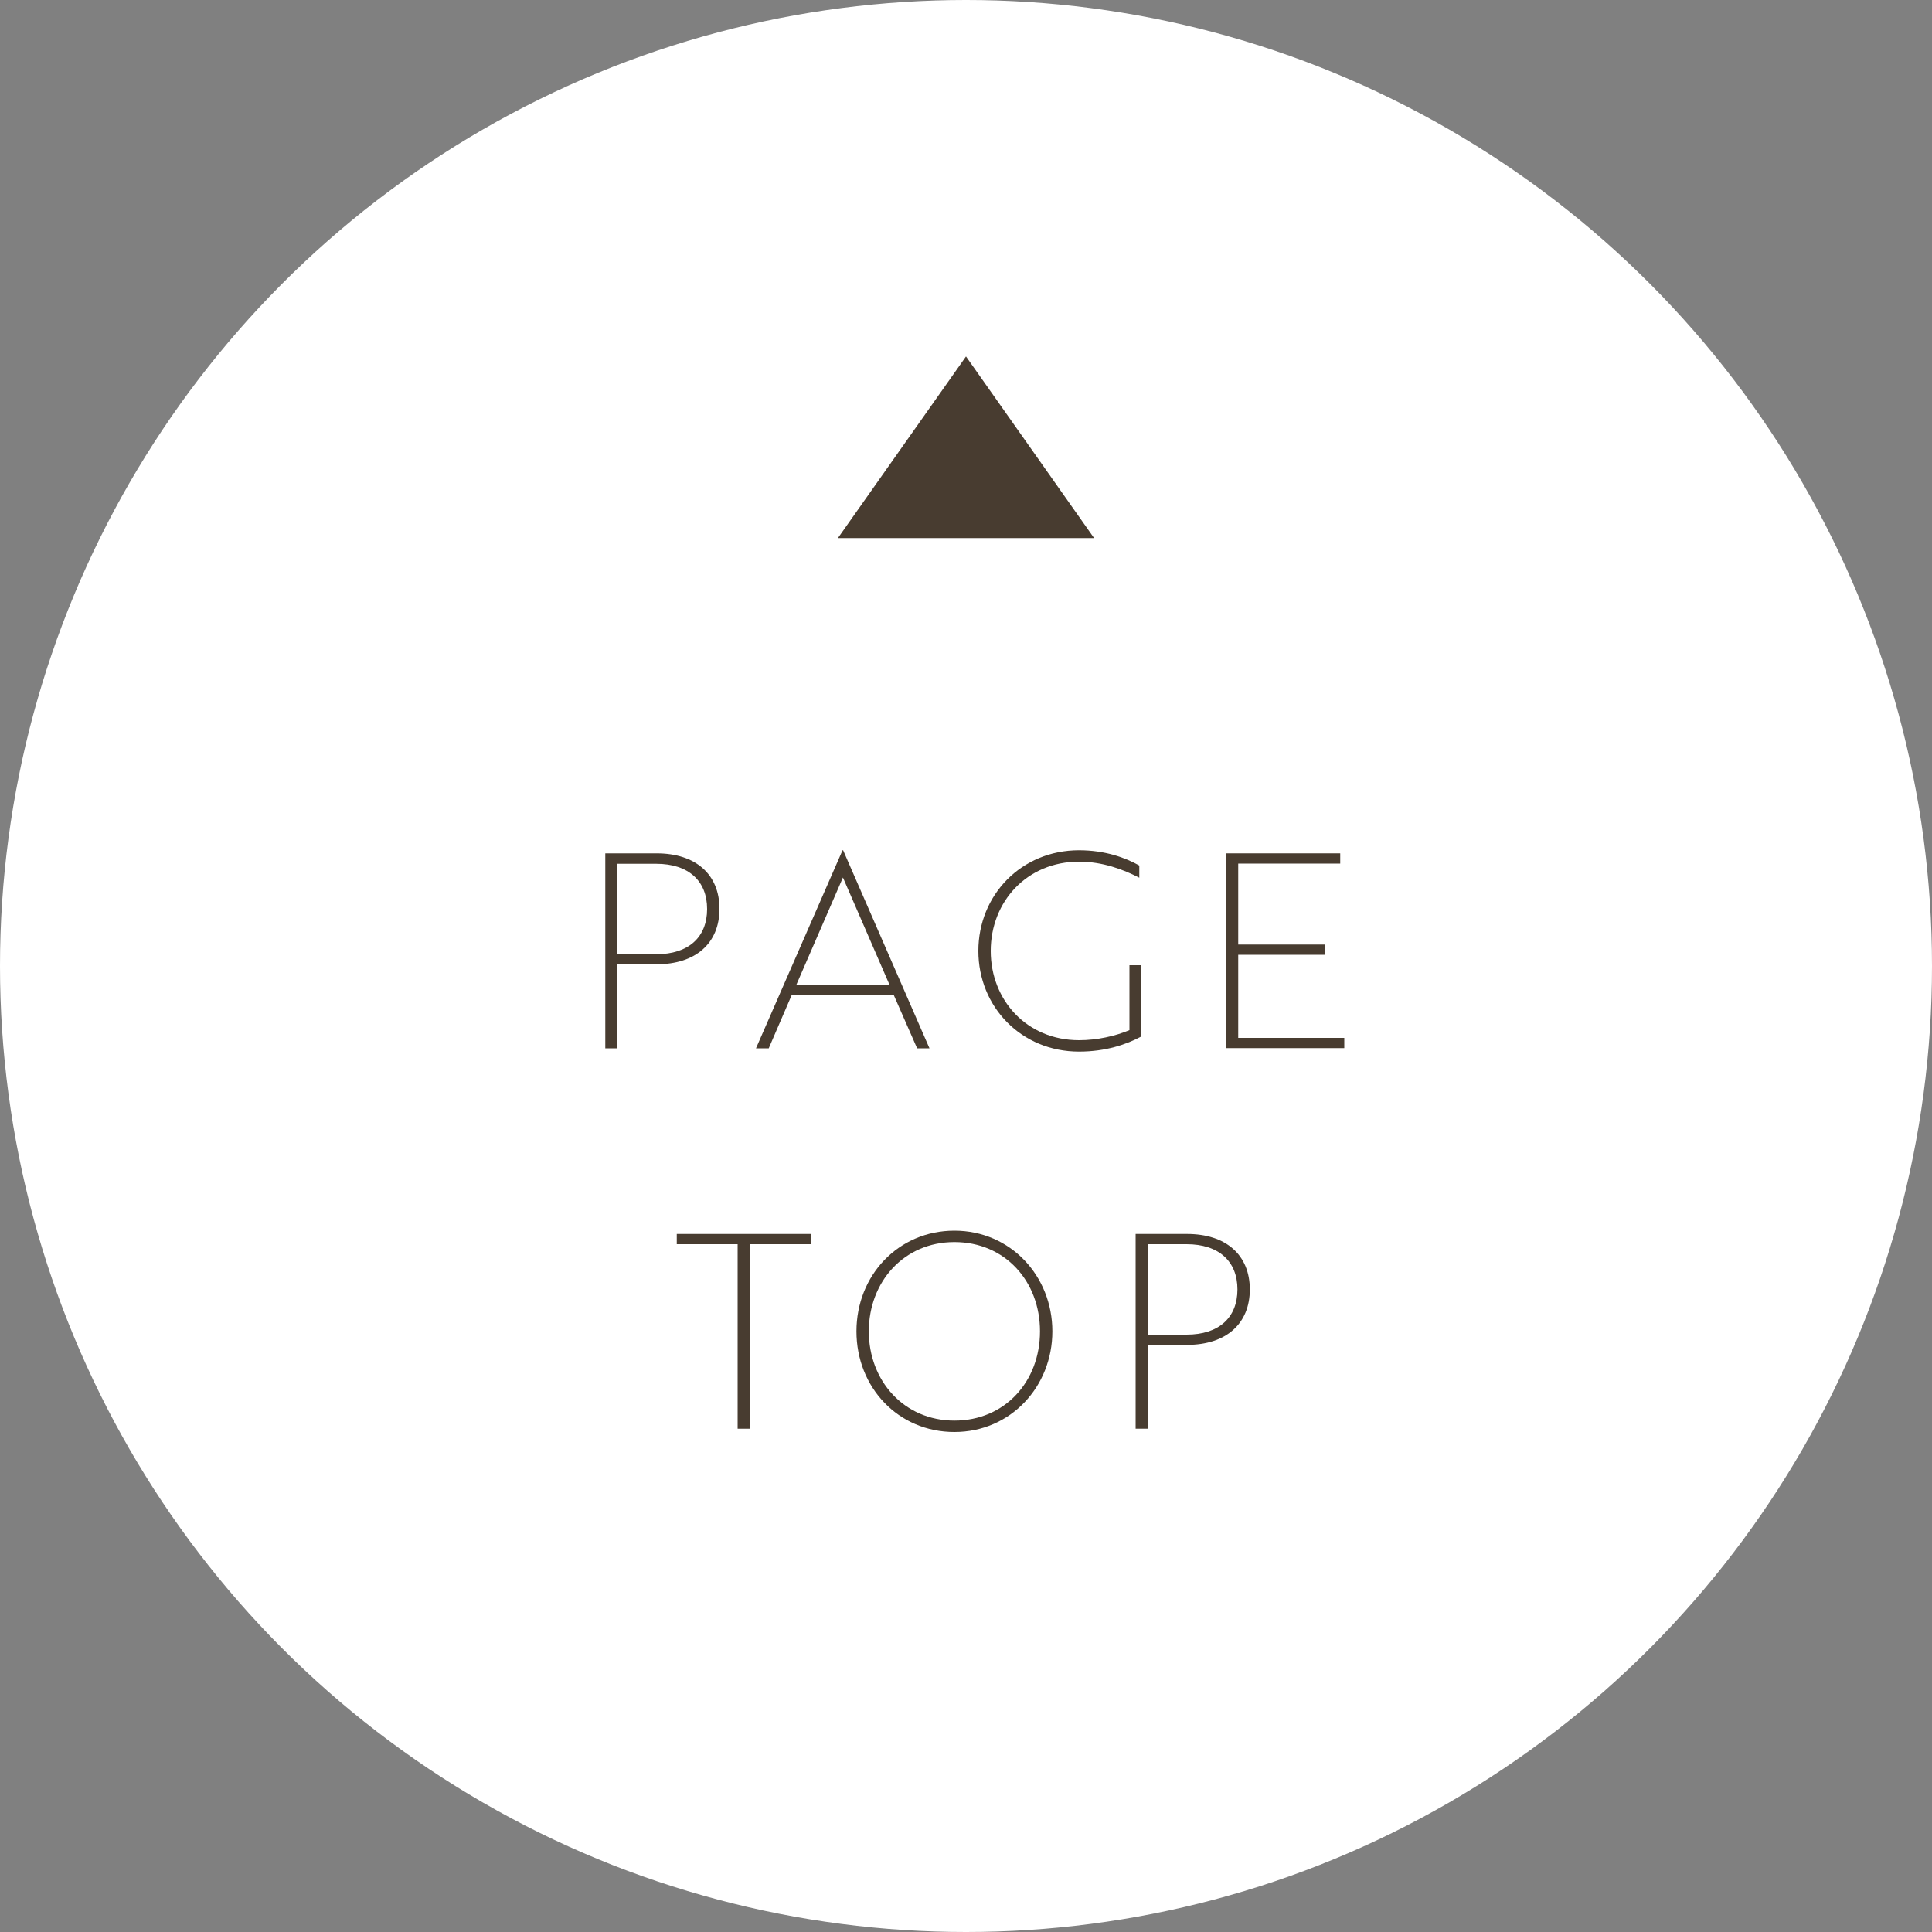 <?xml version="1.0" encoding="UTF-8"?><svg id="_レイヤー_2" xmlns="http://www.w3.org/2000/svg" viewBox="0 0 100 100"><rect x="0" y="0" width="100" height="100" fill="#808080" stroke="none"/><defs><style>.cls-1{fill:#483c30;}.cls-2{fill:#fff;}</style></defs><g id="contents"><circle class="cls-2" cx="50" cy="50" r="50"/><path class="cls-1" d="M31.95,49.92v4.34h-.62v-10.09h2.66c2.02,0,3.25,1.09,3.25,2.87s-1.23,2.87-3.25,2.87h-2.04ZM31.95,44.71v4.68h2.02c1.67,0,2.63-.88,2.63-2.34s-.97-2.34-2.63-2.34h-2.02Z"/><path class="cls-1" d="M43.61,44.01h.03l4.47,10.25h-.64l-1.21-2.76h-5.28l-1.19,2.76h-.66l4.48-10.25ZM46.04,50.97l-2.41-5.55-2.41,5.55h4.82Z"/><path class="cls-1" d="M55.85,54.43c-2.98,0-5.21-2.31-5.21-5.21s2.23-5.21,5.21-5.21c1.36,0,2.41.39,3.12.79v.63c-.84-.43-1.9-.83-3.12-.83-2.69,0-4.57,2.06-4.57,4.62s1.88,4.62,4.57,4.62c.94,0,1.86-.21,2.61-.52v-3.36h.59v3.7c-.73.39-1.81.77-3.19.77Z"/><path class="cls-1" d="M63.47,54.26v-10.09h5.9v.53h-5.28v4.19h4.51v.53h-4.51v4.3h5.49v.53h-6.11Z"/><path class="cls-1" d="M38.8,64.4v9.55h-.62v-9.55h-3.15v-.53h6.93v.53h-3.17Z"/><path class="cls-1" d="M49.4,63.7c2.91,0,5.07,2.35,5.07,5.21s-2.16,5.21-5.07,5.21-5.07-2.31-5.07-5.21,2.17-5.21,5.07-5.21ZM49.4,73.53c2.62,0,4.43-2.03,4.43-4.62s-1.81-4.62-4.43-4.62-4.43,2.06-4.43,4.62,1.82,4.62,4.43,4.62Z"/><path class="cls-1" d="M59.4,69.61v4.34h-.62v-10.08h2.66c2.02,0,3.25,1.09,3.25,2.87s-1.23,2.87-3.25,2.87h-2.04ZM59.4,64.4v4.68h2.02c1.67,0,2.63-.88,2.63-2.34s-.97-2.34-2.63-2.34h-2.02Z"/><polygon class="cls-1" points="56.63 27.85 43.37 27.85 50 18.45 56.63 27.85"/></g></svg>